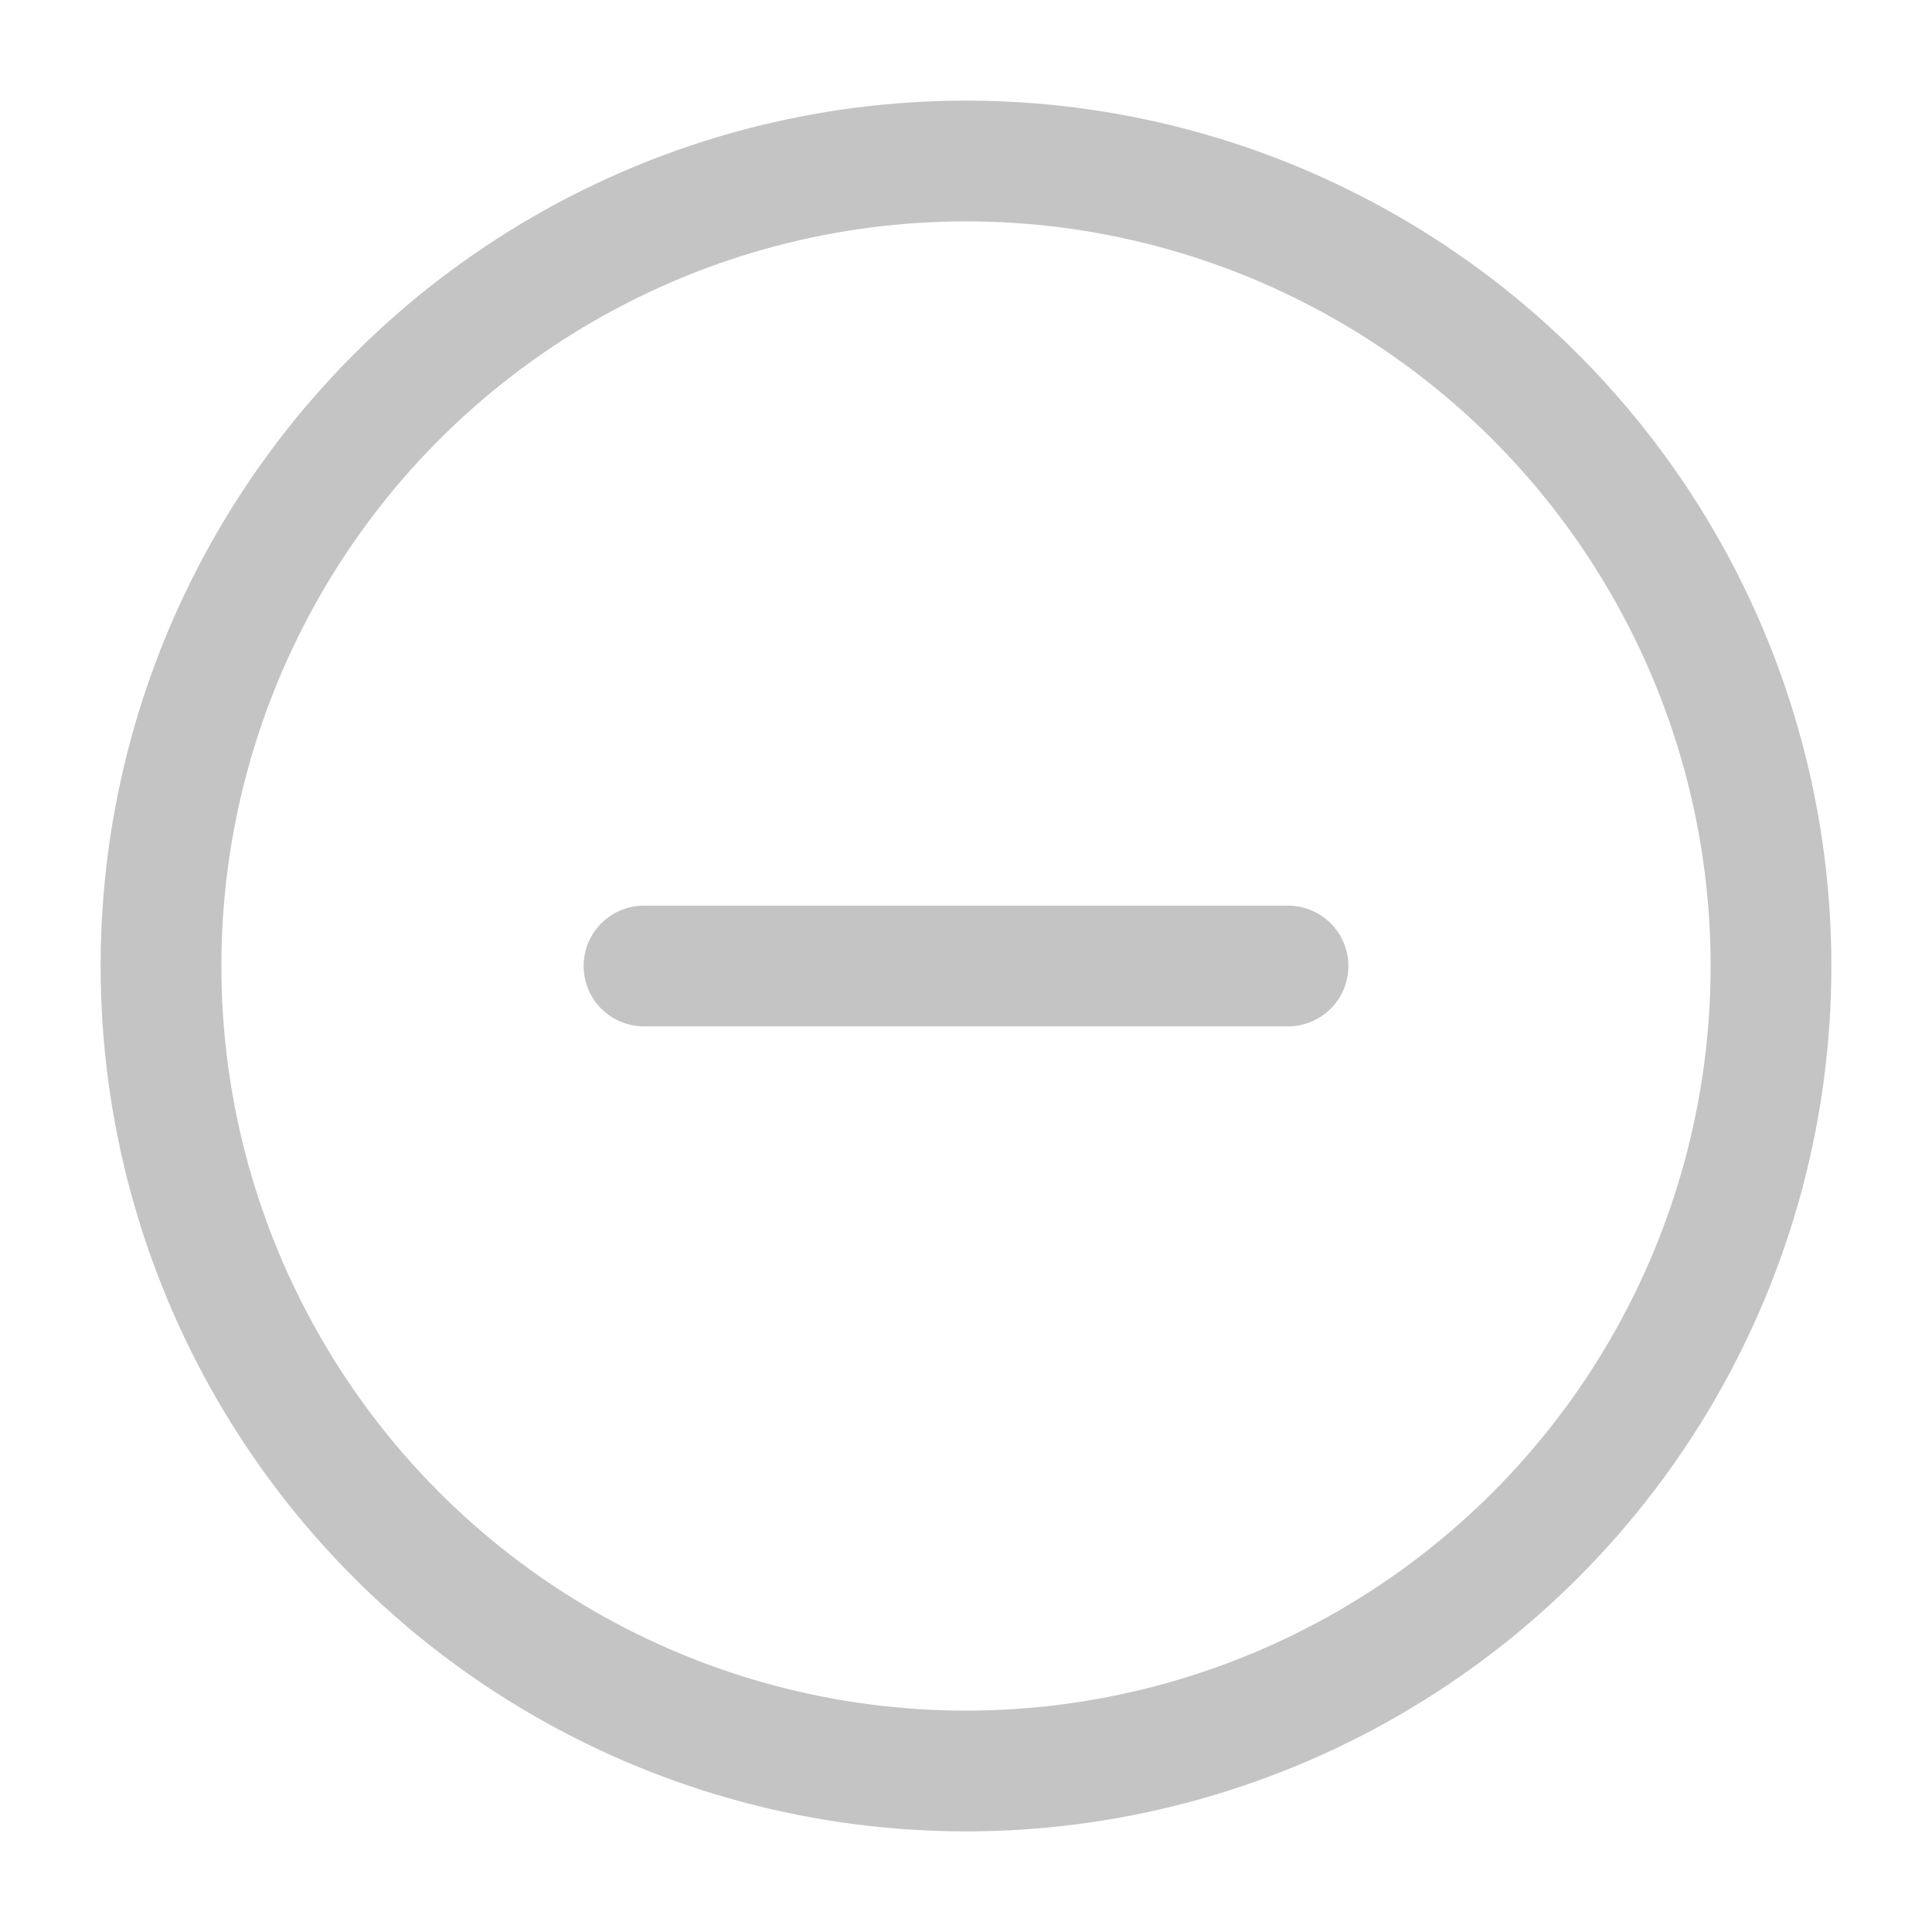 <svg xmlns="http://www.w3.org/2000/svg" width="24" height="24" fill="none" color="#c4c4c4"><path stroke="currentColor" stroke-linecap="round" stroke-linejoin="round" stroke-width="1.5" d="M16 12H8"/><circle cx="12" cy="12" r="10" stroke="currentColor" stroke-width="1.5"/></svg>